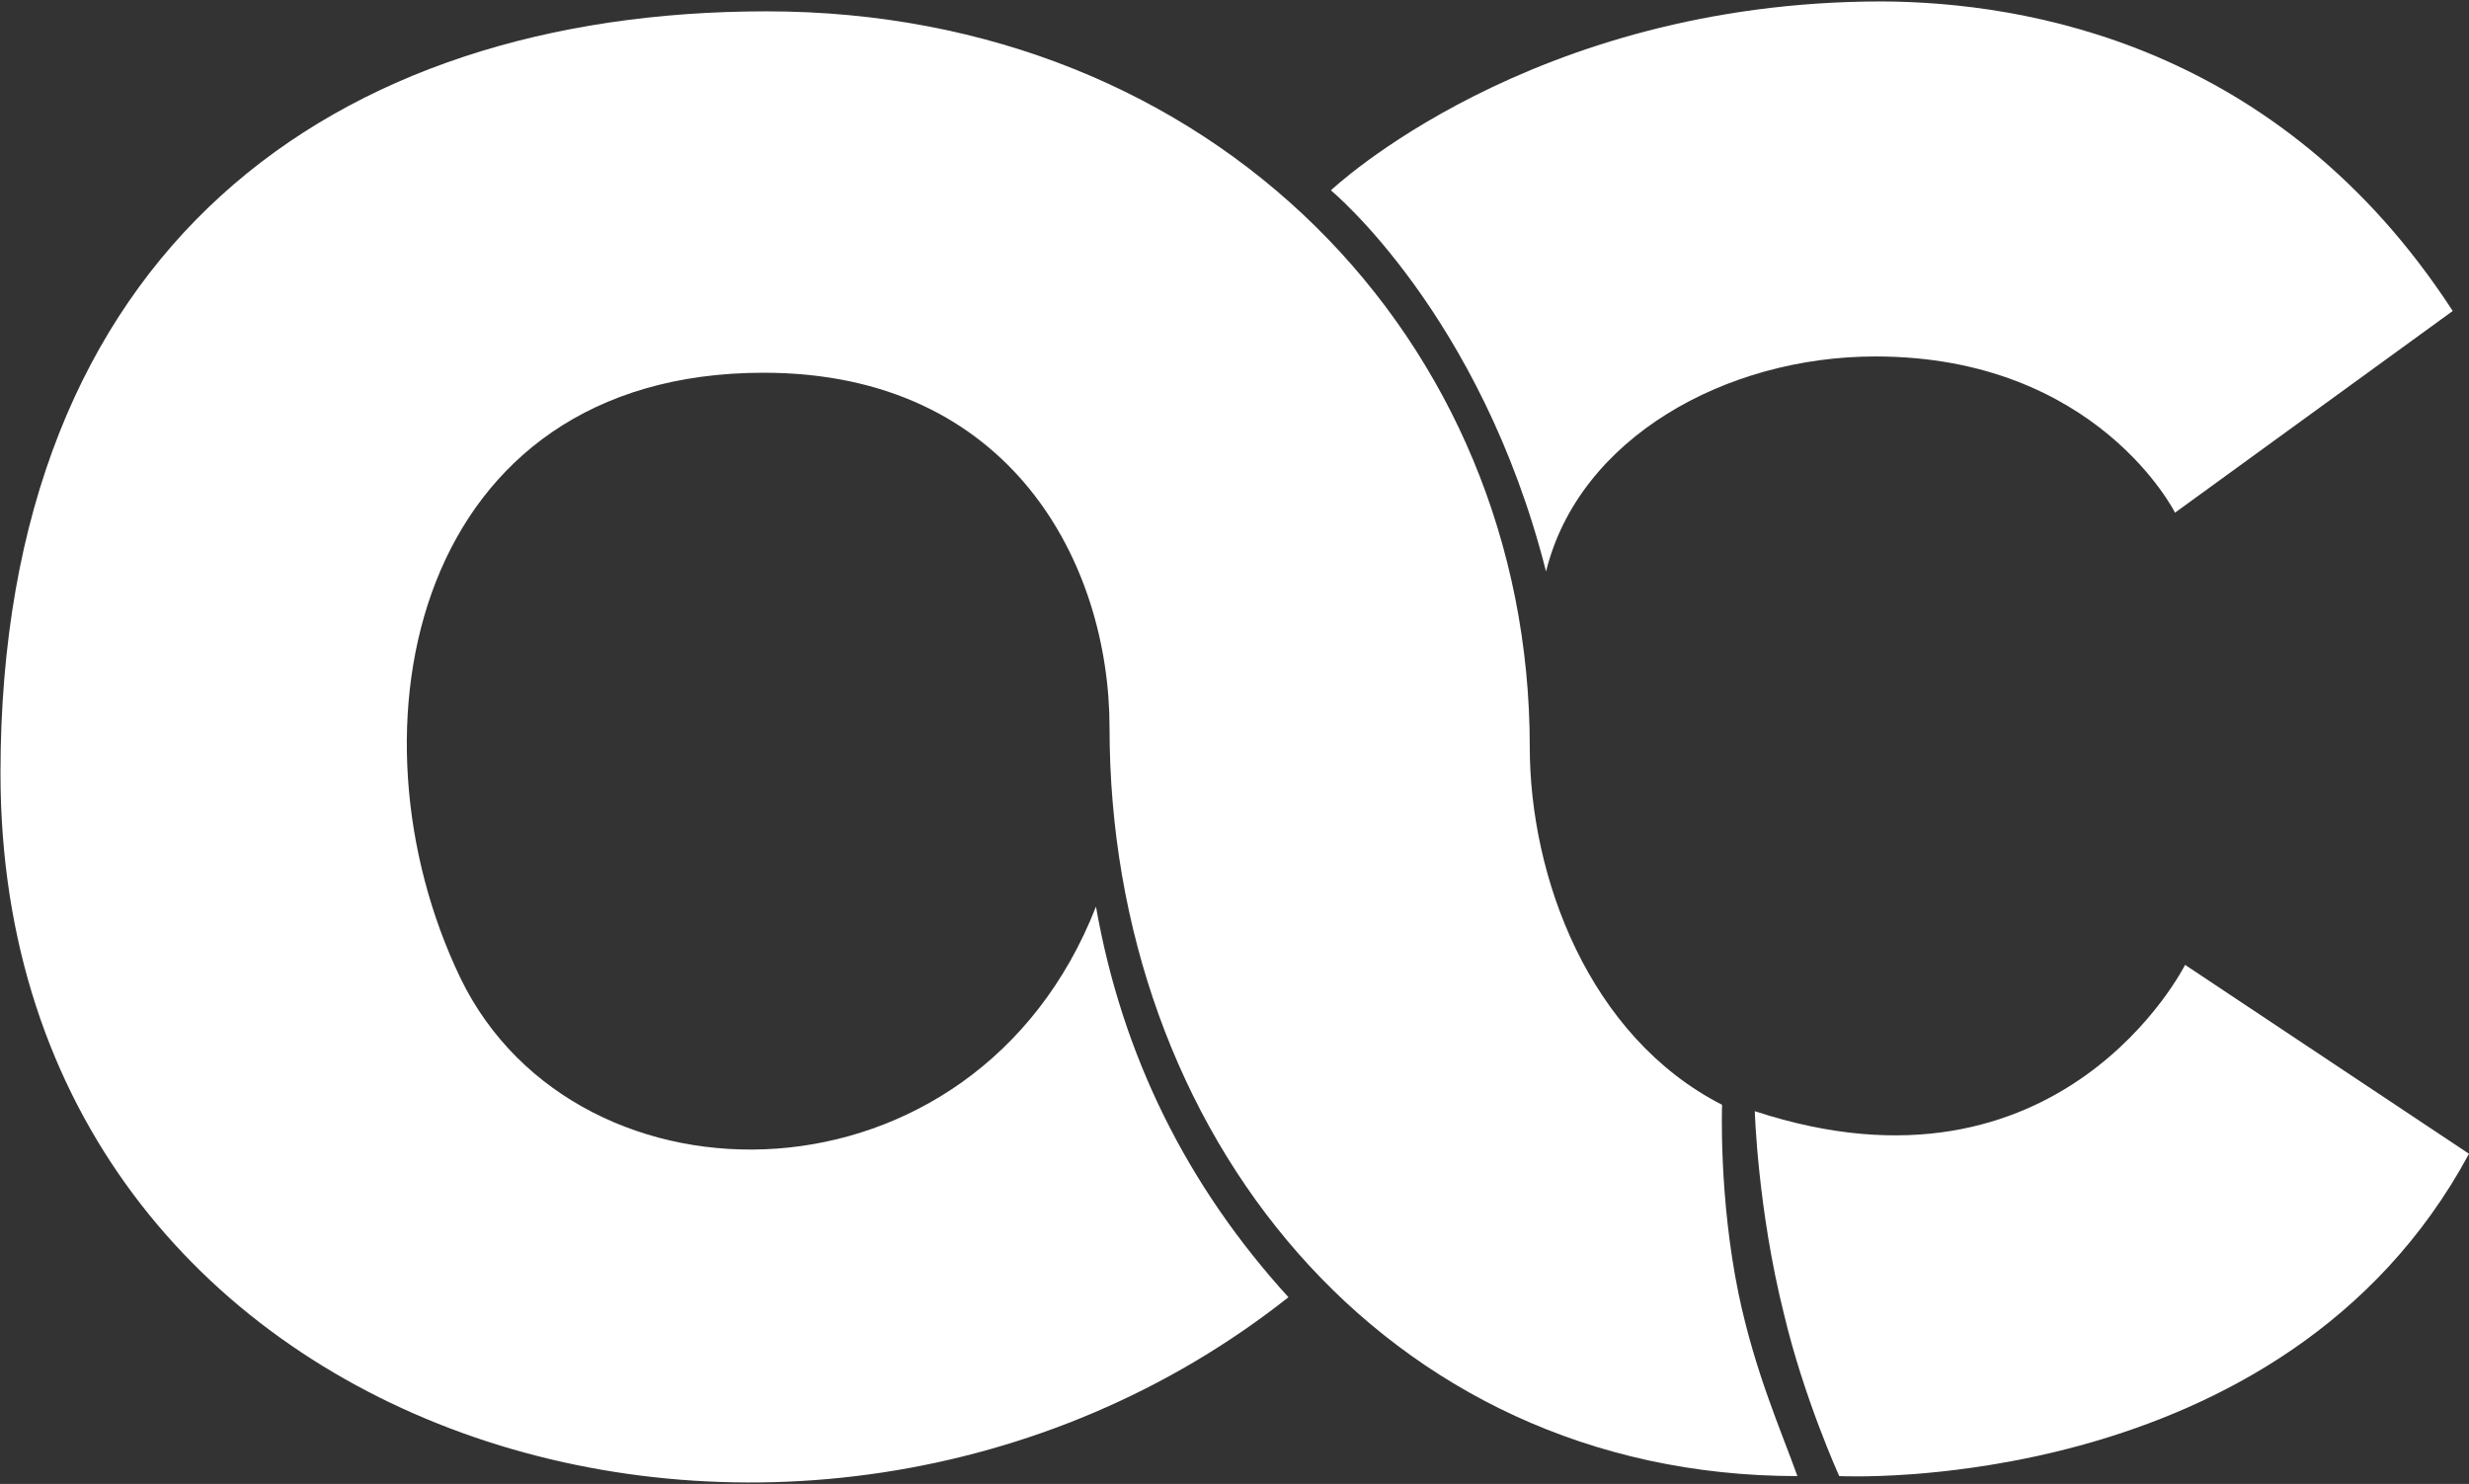 <svg version="1.2" xmlns="http://www.w3.org/2000/svg" viewBox="0 0 1547 930" width="1547" height="930">
	<rect x="0" y="0" width="1547" height="930" fill="#333333" stroke="none"/>
	<title>AUDC_BIG copy-svg-svg</title>
	<style>
		.s0 { fill: #ffffff } 
	</style>
	<path id="Path 105" class="s0" d="m833.9 119.3c0 0 124.6-118.4 345.2-118.4 89.9 0.4 249.1 26.7 357.7 194l-174 126.4c0 0-48.9-97.9-187.7-97.9-93.8 0-185.9 51.2-206.4 134.8-40.9-161.5-134.8-238.9-134.8-238.9zm535.2 485.4l177.9 118.4c-116.5 216.2-394.6 202-394.6 202 0 0-22.2-48.9-34.7-101.9-16.4-65.4-18.2-126.8-18.2-126.8 192.2 63.2 269.6-91.7 269.6-91.7z"/>
	<path id="Path 106" fill-rule="evenodd" class="s0" d="m1089.3 810.7c10.2 49 26.7 85.9 36.9 114.4-259.8 0-431-216.3-431-469 0-102.3-61.4-222.5-216.7-222.5-218.8 0-265.5 222.5-189.9 379.6 73.4 150.8 322.5 148.6 398.1-45 16.5 93.9 57.4 175.4 120.6 244.8-304.3 240.7-807 95.6-807-328.4 0-328.4 208.2-477.5 480-477.5 279.8 0 478.2 206 478.2 461 0 81.4 36.9 181.6 120.5 224.3 0 0-2.2 57.4 10.3 118.3z"/>
</svg>